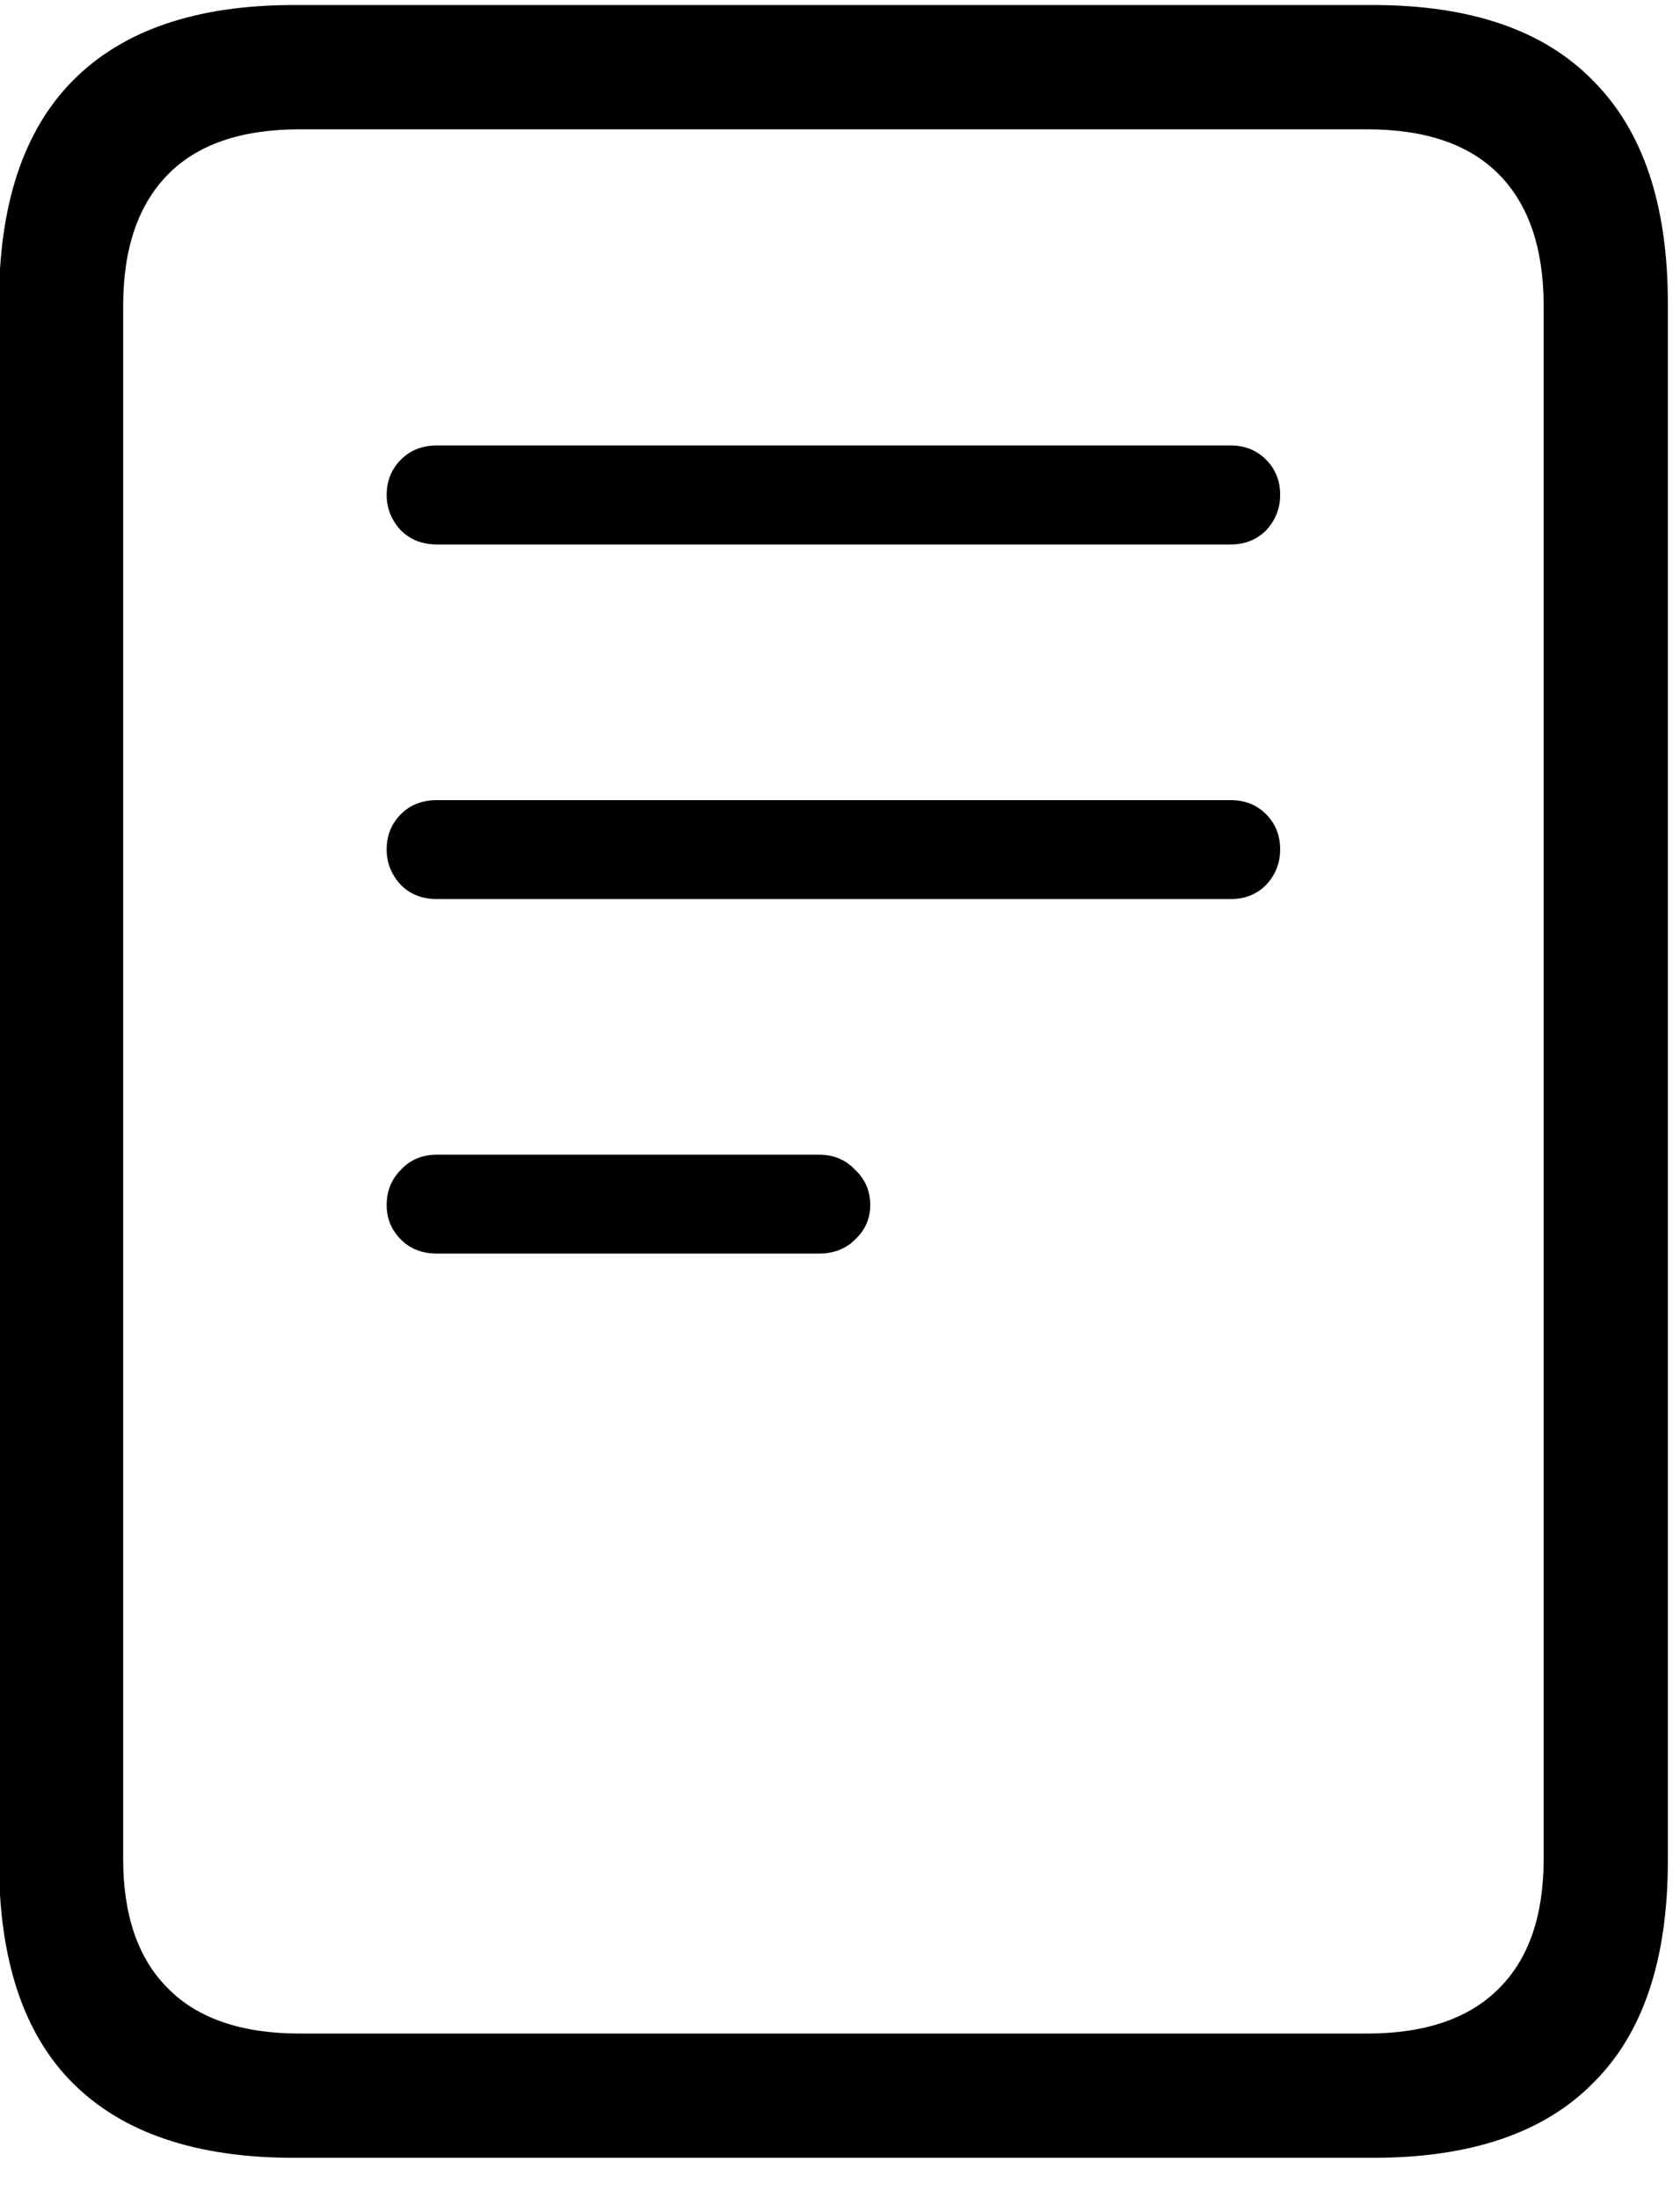 <svg width="13" height="17" viewBox="0 0 13 17" fill="none" xmlns="http://www.w3.org/2000/svg">
<path d="M3.383 4.211C3.268 4.211 3.174 4.174 3.102 4.102C3.029 4.023 2.992 3.932 2.992 3.828C2.992 3.719 3.029 3.628 3.102 3.555C3.174 3.482 3.268 3.445 3.383 3.445H9.523C9.633 3.445 9.724 3.482 9.797 3.555C9.87 3.628 9.906 3.719 9.906 3.828C9.906 3.932 9.87 4.023 9.797 4.102C9.724 4.174 9.633 4.211 9.523 4.211H3.383ZM3.383 6.953C3.268 6.953 3.174 6.917 3.102 6.844C3.029 6.766 2.992 6.674 2.992 6.57C2.992 6.461 3.029 6.37 3.102 6.297C3.174 6.224 3.268 6.188 3.383 6.188H9.523C9.633 6.188 9.724 6.224 9.797 6.297C9.87 6.37 9.906 6.461 9.906 6.57C9.906 6.674 9.87 6.766 9.797 6.844C9.724 6.917 9.633 6.953 9.523 6.953H3.383ZM3.383 9.695C3.268 9.695 3.174 9.659 3.102 9.586C3.029 9.513 2.992 9.424 2.992 9.32C2.992 9.211 3.029 9.12 3.102 9.047C3.174 8.969 3.268 8.93 3.383 8.93H6.336C6.451 8.93 6.544 8.969 6.617 9.047C6.695 9.12 6.734 9.211 6.734 9.32C6.734 9.424 6.695 9.513 6.617 9.586C6.544 9.659 6.451 9.695 6.336 9.695H3.383ZM-0.008 14.391V2.344C-0.008 1.583 0.182 1.01 0.562 0.625C0.948 0.234 1.518 0.039 2.273 0.039H10.625C11.38 0.039 11.948 0.234 12.328 0.625C12.713 1.01 12.906 1.583 12.906 2.344V14.391C12.906 15.156 12.713 15.729 12.328 16.109C11.948 16.495 11.38 16.688 10.625 16.688H2.273C1.518 16.688 0.948 16.495 0.562 16.109C0.182 15.729 -0.008 15.156 -0.008 14.391ZM0.953 14.375C0.953 14.812 1.068 15.146 1.297 15.375C1.526 15.609 1.867 15.727 2.32 15.727H10.578C11.031 15.727 11.372 15.609 11.602 15.375C11.831 15.146 11.945 14.812 11.945 14.375V2.367C11.945 1.924 11.831 1.586 11.602 1.352C11.372 1.117 11.031 1 10.578 1H2.32C1.867 1 1.526 1.117 1.297 1.352C1.068 1.586 0.953 1.924 0.953 2.367V14.375Z" fill="black"/>
</svg>
